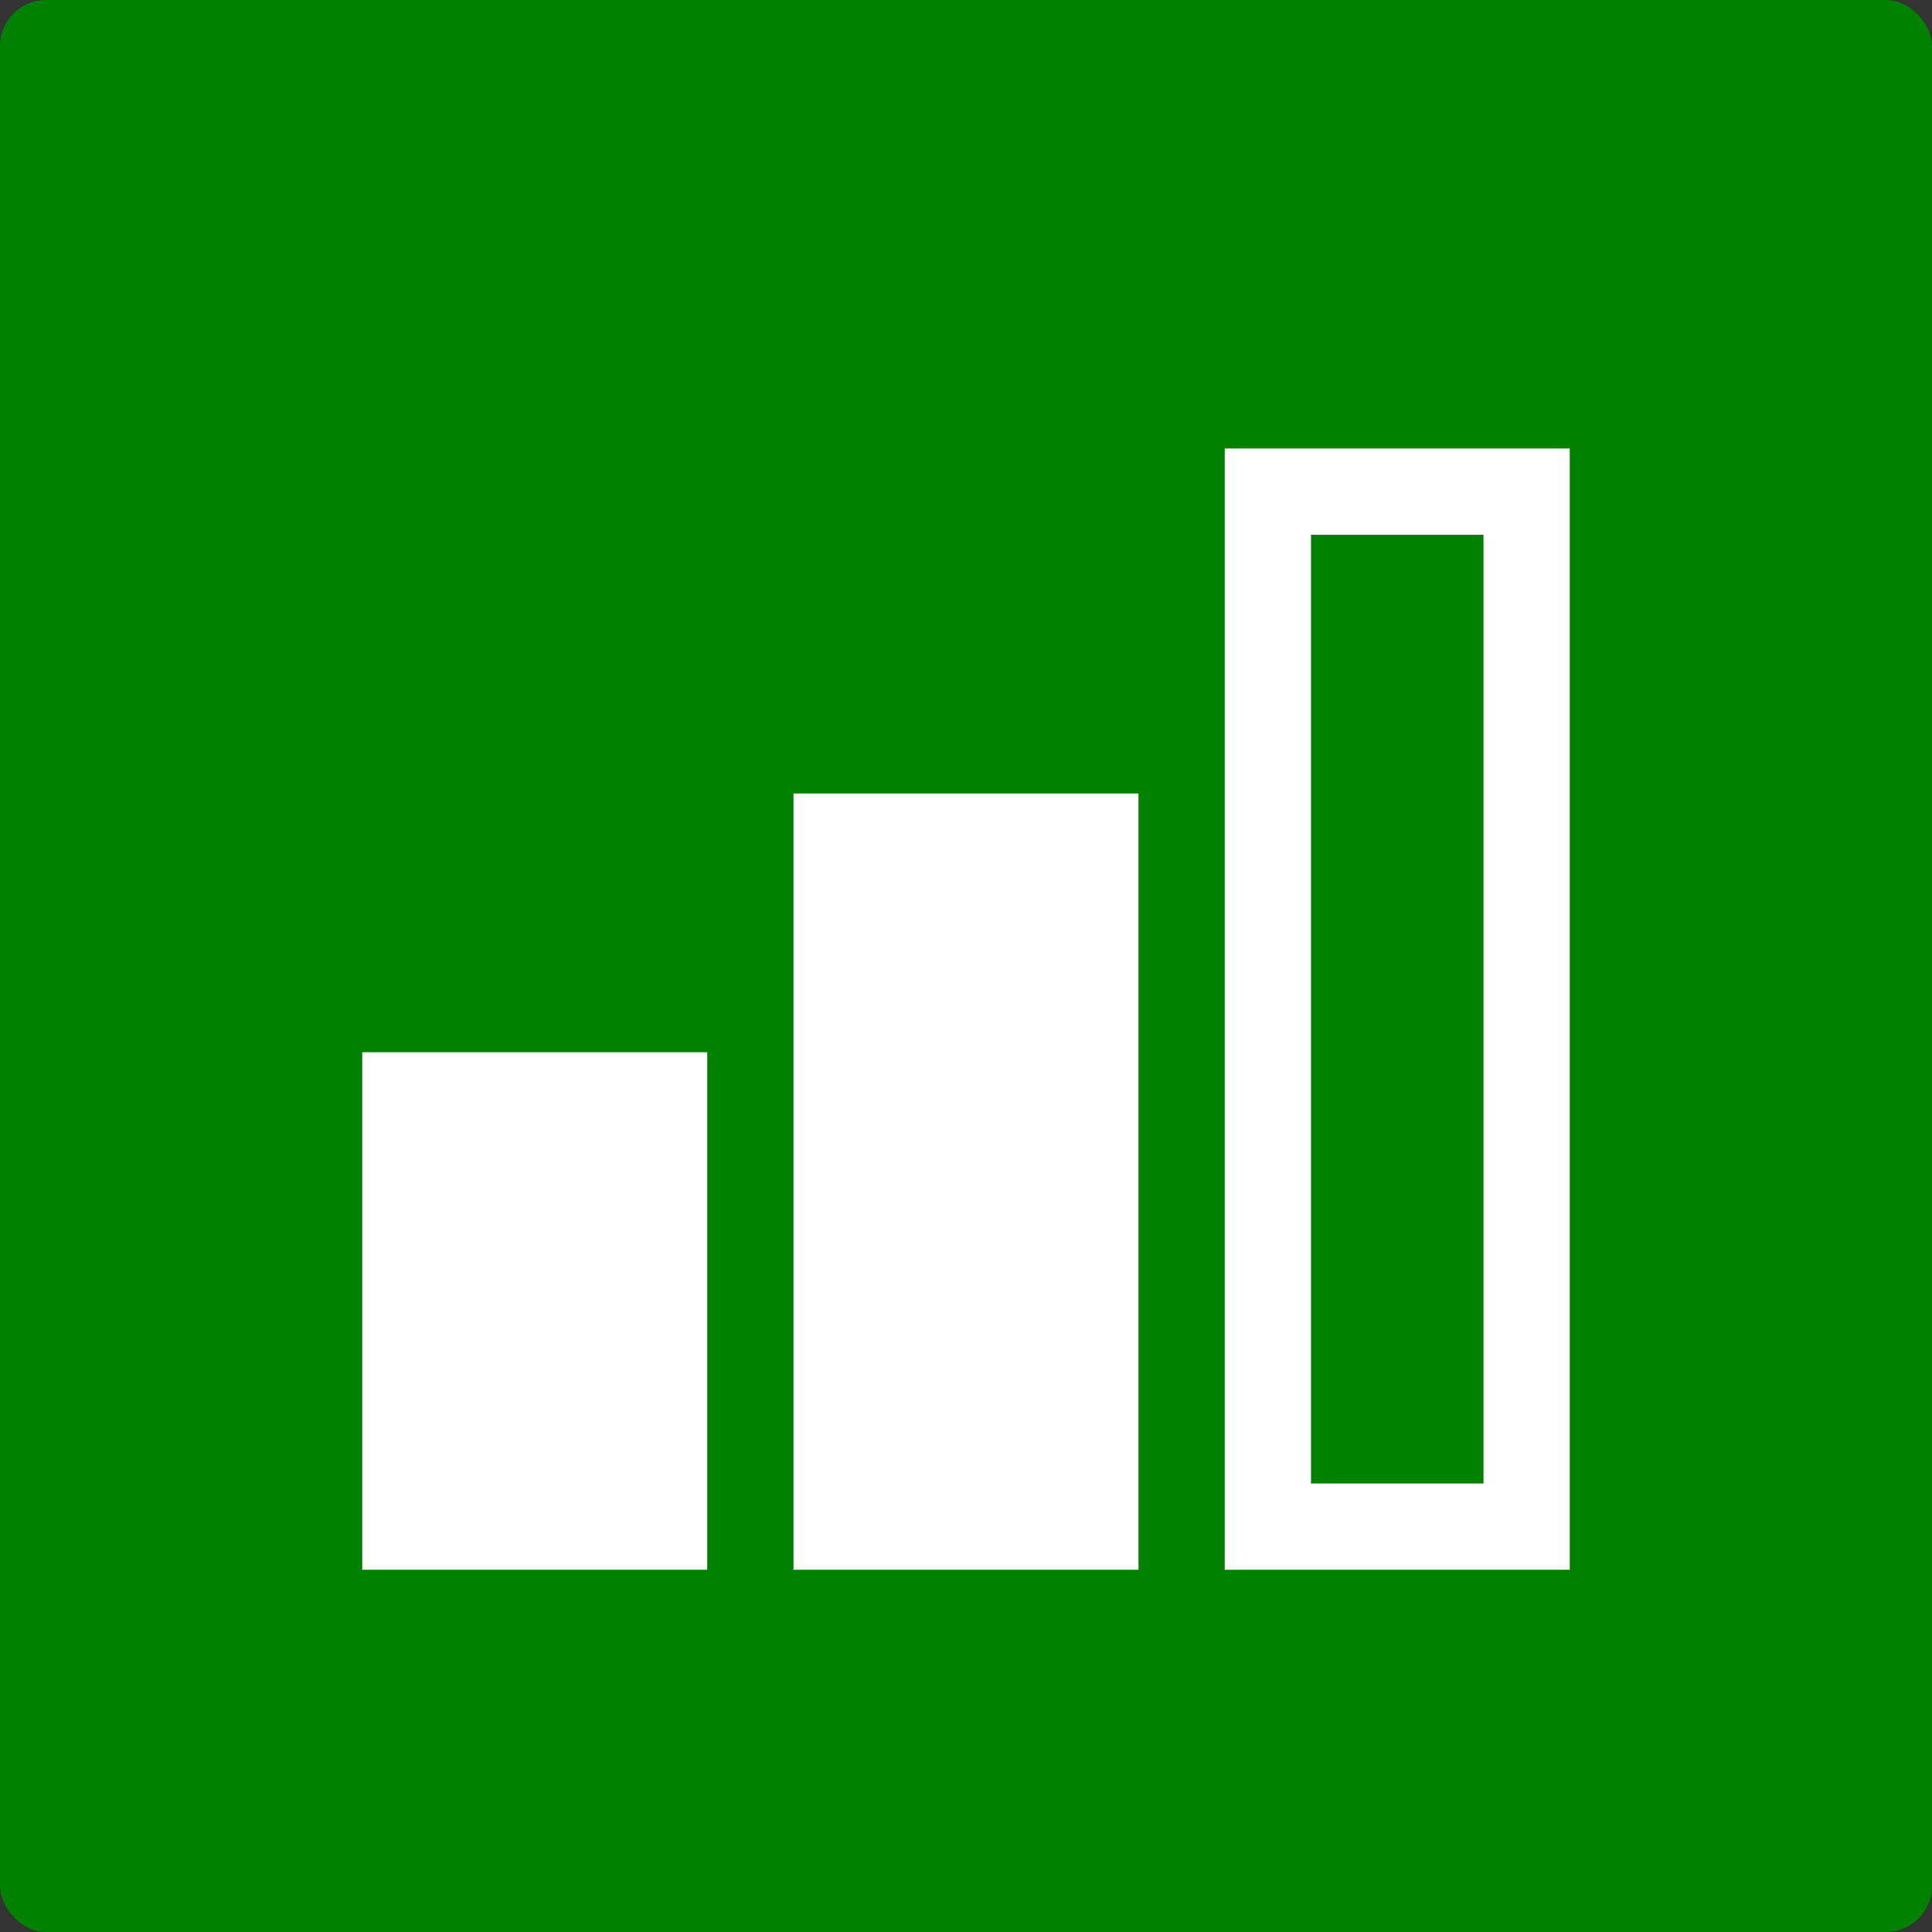 <svg width="84" height="84" viewBox="0 0 84 84" fill="none" xmlns="http://www.w3.org/2000/svg">
<rect x="0" y="0" width="84" height="84" fill="#333333" stroke="none"/>
<rect width="84" height="84" rx="2" fill="#008100"/>
<path d="M68.25 68.25H53.25V19.5H68.25V68.25ZM57 64.5H64.5V23.25H57V64.5ZM49.5 68.25H34.5V34.5H49.5V68.25ZM30.75 68.25H15.75V45.75H30.75V68.25Z" fill="white"/>
</svg>
